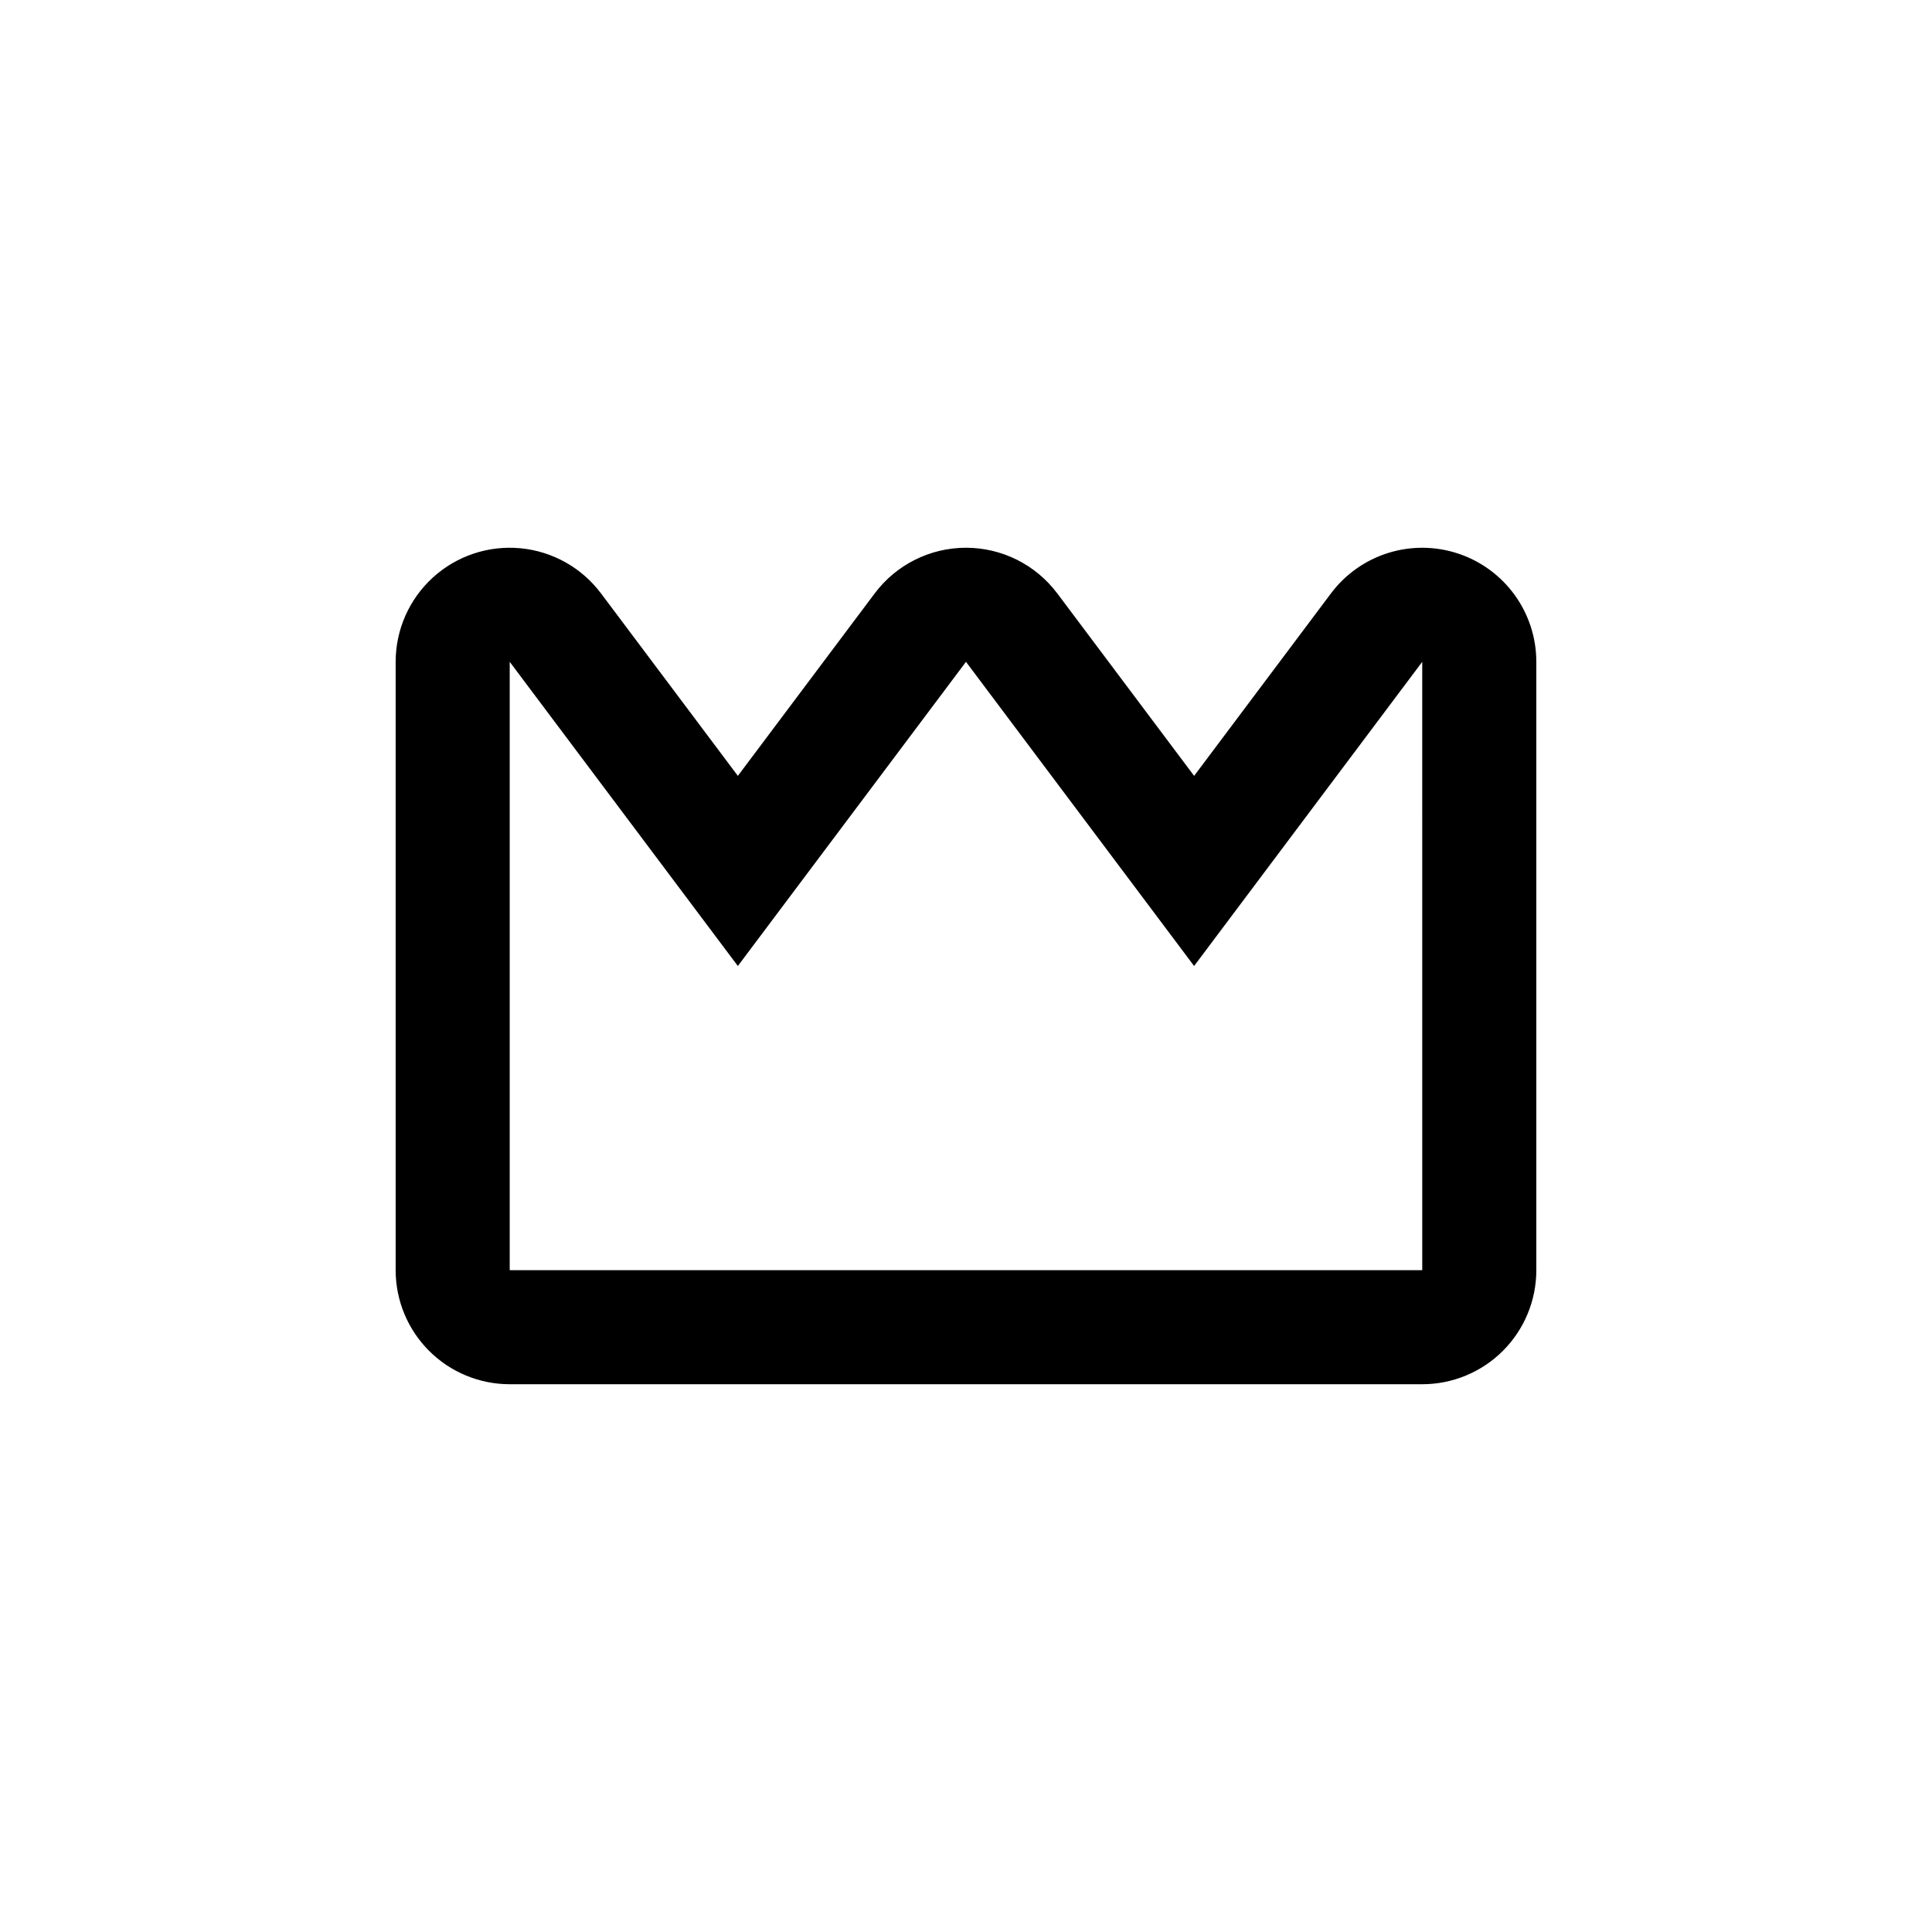 <?xml version="1.0" encoding="UTF-8"?>
<!-- Uploaded to: ICON Repo, www.svgrepo.com, Generator: ICON Repo Mixer Tools -->
<svg fill="#000000" width="800px" height="800px" version="1.1" viewBox="144 144 512 512" xmlns="http://www.w3.org/2000/svg">
 <path d="m530.48 290.72c-6.019-2.012-12.52-2.074-18.578-0.188-6.059 1.891-11.367 5.641-15.176 10.715l-36.273 48.367-36.273-48.367h-0.004c-5.707-7.609-14.668-12.09-24.18-12.09-9.516 0-18.477 4.481-24.184 12.09l-36.273 48.367-36.273-48.367h-0.004c-5.106-6.809-12.852-11.148-21.324-11.953-8.477-0.805-16.898 2-23.199 7.731-6.297 5.731-9.887 13.848-9.887 22.363v161.22c0 8.016 3.184 15.703 8.855 21.375 5.668 5.668 13.355 8.852 21.375 8.852h241.83c8.016 0 15.703-3.184 21.375-8.852 5.668-5.672 8.852-13.359 8.852-21.375v-161.22c0-6.344-1.996-12.523-5.703-17.668-3.707-5.144-8.938-8.992-14.953-11zm-9.57 189.89h-241.83v-161.22l60.457 80.609 60.457-80.609 60.457 80.609 60.457-80.609z"/>
</svg>